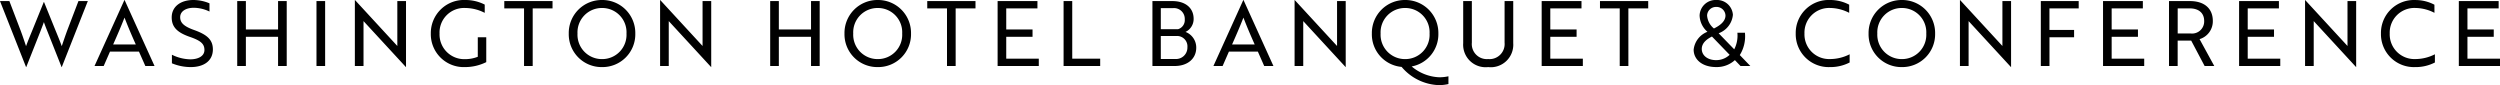 <svg xmlns="http://www.w3.org/2000/svg" width="332.724" height="11.328" viewBox="0 0 332.724 11.328">
  <path id="パス_1008" data-name="パス 1008" d="M.12-8.64,3.588.144h.024l1.86-4.692c.156-.408.348-.888.492-1.3.132.408.324.876.492,1.3L8.316.144H8.34L11.808-8.64H10.56L9.18-5.028c-.336.876-.624,1.752-.84,2.388-.228-.636-.54-1.392-.9-2.268L5.976-8.52H5.952L4.488-4.908c-.36.876-.672,1.632-.9,2.268-.216-.636-.5-1.512-.84-2.388L1.368-8.64ZM12.7,0H13.92l.84-1.92h3.852L19.464,0h1.224L16.7-8.784H16.68ZM15.18-2.868c.588-1.32,1.032-2.352,1.512-3.576.468,1.224.912,2.256,1.5,3.576ZM25.5.144c1.812,0,2.952-.876,2.952-2.352,0-1.3-.8-1.968-2.46-2.568C24.516-5.292,24.1-5.8,24.1-6.5c0-.768.744-1.248,1.812-1.248a4.9,4.9,0,0,1,2.088.5V-8.34a5.528,5.528,0,0,0-2.148-.444c-1.656,0-2.88.852-2.88,2.316,0,1.32.78,2.028,2.436,2.6,1.452.5,1.92.936,1.92,1.74S26.52-.888,25.44-.888A5.726,5.726,0,0,1,23-1.5V-.36A6.536,6.536,0,0,0,25.5.144ZM38.28,0V-8.64H37.128v3.78H32.844V-8.64H31.692V0h1.152V-3.888h4.284V0Zm5.112,0V-8.64H42.24V0ZM54.156.144V-8.64H53v5.976l-.276-.3-5.364-5.82h-.012V0H48.5V-5.976l.276.3L54.144.144Zm10.68-.66V-3.828H63.708v2.6A4.6,4.6,0,0,1,62-.912,3.284,3.284,0,0,1,58.62-4.32a3.263,3.263,0,0,1,3.42-3.4,5.7,5.7,0,0,1,2.592.648v-1.1a5.627,5.627,0,0,0-2.568-.612A4.41,4.41,0,0,0,57.456-4.32,4.381,4.381,0,0,0,62,.144,6.361,6.361,0,0,0,64.836-.516Zm8.82-7.152V-8.64h-6.42v.972h2.628V0h1.152V-7.668Zm2.16,3.348A4.366,4.366,0,0,0,80.244.144,4.366,4.366,0,0,0,84.672-4.32a4.388,4.388,0,0,0-4.428-4.464A4.388,4.388,0,0,0,75.816-4.32Zm1.164,0a3.241,3.241,0,0,1,3.264-3.4A3.231,3.231,0,0,1,83.5-4.32a3.231,3.231,0,0,1-3.252,3.4A3.241,3.241,0,0,1,76.98-4.32ZM94.776.144V-8.64H93.624v5.976l-.276-.3-5.364-5.82h-.012V0h1.152V-5.976l.276.3L94.764.144ZM109.212,0V-8.64H108.06v3.78h-4.284V-8.64h-1.152V0h1.152V-3.888h4.284V0Zm3.3-4.32A4.366,4.366,0,0,0,116.94.144a4.366,4.366,0,0,0,4.428-4.464,4.388,4.388,0,0,0-4.428-4.464A4.388,4.388,0,0,0,112.512-4.32Zm1.164,0a3.241,3.241,0,0,1,3.264-3.4,3.231,3.231,0,0,1,3.252,3.4,3.231,3.231,0,0,1-3.252,3.4A3.241,3.241,0,0,1,113.676-4.32Zm16.272-3.348V-8.64h-6.42v.972h2.628V0h1.152V-7.668ZM138.372,0V-.972H134.04V-3.888h3.5V-4.86h-3.5V-7.668h4.152V-8.64h-5.3V0Zm8.172,0V-.972h-3.72V-8.64h-1.152V0ZM157.9-4.536a1.9,1.9,0,0,0,1.08-1.74c0-1.476-1.128-2.364-2.832-2.364h-2.652V0h2.964c1.716,0,2.868-.972,2.868-2.436A2.223,2.223,0,0,0,157.9-4.536Zm-3.288-.36V-7.7h1.62A1.429,1.429,0,0,1,157.8-6.216a1.261,1.261,0,0,1-.9,1.32Zm0,.9h2.112a1.384,1.384,0,0,1,1.428,1.512,1.517,1.517,0,0,1-1.656,1.548h-1.884Zm7,4h1.224l.84-1.92h3.852L168.372,0H169.6l-3.984-8.784h-.024Zm2.484-2.868c.588-1.32,1.032-2.352,1.512-3.576.468,1.224.912,2.256,1.5,3.576ZM179.22.144V-8.64h-1.152v5.976l-.276-.3-5.364-5.82h-.012V0h1.152V-5.976l.276.3,5.364,5.82ZM182.7-4.32A4.347,4.347,0,0,0,186.66.12a6.785,6.785,0,0,0,4.9,2.424,5.4,5.4,0,0,0,1.332-.144V1.368a5.421,5.421,0,0,1-1.236.132A6.053,6.053,0,0,1,188,.06a4.358,4.358,0,0,0,3.552-4.38,4.388,4.388,0,0,0-4.428-4.464A4.388,4.388,0,0,0,182.7-4.32Zm1.164,0a3.241,3.241,0,0,1,3.264-3.4,3.231,3.231,0,0,1,3.252,3.4,3.231,3.231,0,0,1-3.252,3.4A3.241,3.241,0,0,1,183.864-4.32Zm17.652-4.32h-1.152v5.532A2.006,2.006,0,0,1,198.18-.924a2,2,0,0,1-2.172-2.184V-8.64h-1.152v5.616A2.989,2.989,0,0,0,198.18.144a2.993,2.993,0,0,0,3.336-3.168ZM210.78,0V-.972h-4.332V-3.888h3.5V-4.86h-3.5V-7.668H210.6V-8.64h-5.3V0Zm8.7-7.668V-8.64h-6.42v.972h2.628V0h1.152V-7.668Zm11.868,3.24a3.992,3.992,0,0,1-.42,2.208l-2.076-2.136a2.9,2.9,0,0,0,1.9-2.46,2.116,2.116,0,0,0-2.208-1.968A2.129,2.129,0,0,0,226.32-6.7a2.978,2.978,0,0,0,1.044,2.148,2.877,2.877,0,0,0-1.836,2.376c0,1.3,1.128,2.316,2.988,2.316a3.558,3.558,0,0,0,2.5-.924l.744.78h1.308l-1.4-1.452a4.7,4.7,0,0,0,.684-2.976Zm-1.032,2.94a2.6,2.6,0,0,1-1.788.708c-1.128,0-1.92-.612-1.92-1.488,0-.84.744-1.344,1.356-1.656Zm-3-5.232a1.183,1.183,0,0,1,1.224-1.14,1.183,1.183,0,0,1,1.224,1.14c0,.876-.936,1.428-1.536,1.728A2.454,2.454,0,0,1,227.316-6.72Zm18.912-1.44a5.428,5.428,0,0,0-2.568-.624,4.381,4.381,0,0,0-4.548,4.464A4.381,4.381,0,0,0,243.66.144a5.558,5.558,0,0,0,2.628-.612V-1.56a5.752,5.752,0,0,1-2.628.636,3.281,3.281,0,0,1-3.384-3.4,3.281,3.281,0,0,1,3.384-3.4,5.67,5.67,0,0,1,2.568.648Zm2.58,3.84A4.366,4.366,0,0,0,253.236.144a4.366,4.366,0,0,0,4.428-4.464,4.388,4.388,0,0,0-4.428-4.464A4.388,4.388,0,0,0,248.808-4.32Zm1.164,0a3.241,3.241,0,0,1,3.264-3.4,3.231,3.231,0,0,1,3.252,3.4,3.231,3.231,0,0,1-3.252,3.4A3.241,3.241,0,0,1,249.972-4.32Zm17.8,4.464V-8.64h-1.152v5.976l-.276-.3-5.364-5.82h-.012V0h1.152V-5.976l.276.3,5.364,5.82Zm9-7.812V-8.64h-5.04V0h1.152V-3.828h3.276V-4.8H272.88V-7.668ZM285.492,0V-.972H281.16V-3.888h3.5V-4.86h-3.5V-7.668h4.152V-8.64h-5.3V0Zm3.3-8.64V0h1.152V-3.384h1.8L293.532,0h1.284L292.86-3.576A2.478,2.478,0,0,0,294.624-6c0-1.656-1.14-2.64-3.036-2.64Zm2.76.972c1.2,0,1.92.624,1.92,1.668a1.61,1.61,0,0,1-1.824,1.668h-1.7V-7.668ZM303.6,0V-.972h-4.332V-3.888h3.5V-4.86h-3.5V-7.668h4.152V-8.64h-5.3V0Zm10.1.144V-8.64h-1.152v5.976l-.276-.3-5.364-5.82H306.9V0h1.152V-5.976l.276.3,5.364,5.82Zm10.416-8.3a5.428,5.428,0,0,0-2.568-.624A4.381,4.381,0,0,0,317-4.32,4.381,4.381,0,0,0,321.552.144a5.558,5.558,0,0,0,2.628-.612V-1.56a5.752,5.752,0,0,1-2.628.636,3.281,3.281,0,0,1-3.384-3.4,3.281,3.281,0,0,1,3.384-3.4,5.67,5.67,0,0,1,2.568.648ZM332.844,0V-.972h-4.332V-3.888h3.5V-4.86h-3.5V-7.668h4.152V-8.64h-5.3V0Z" transform="translate(-0.12 8.784)"/>
</svg>
